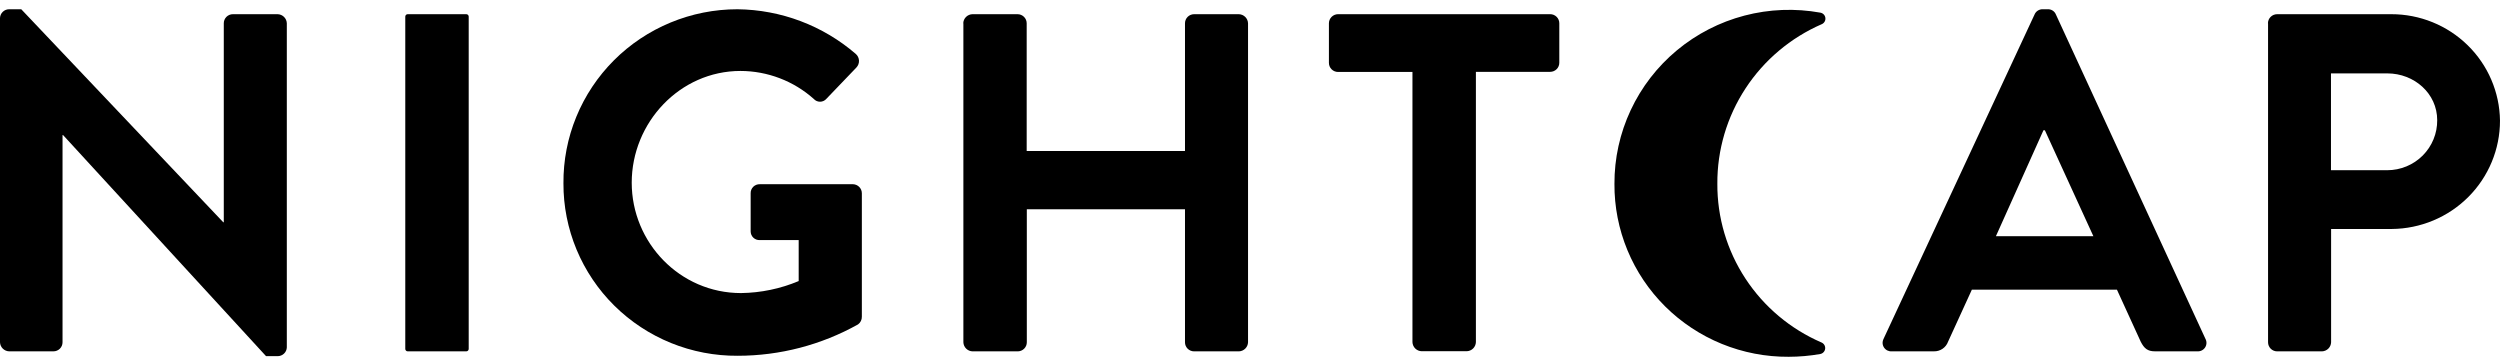 <svg xmlns="http://www.w3.org/2000/svg" width="270" height="39" viewBox="0 0 270 39" fill="none"><g clip-path="url(#clip0_3843_2925)"><path d="M185.474 19.841C185.453 16.19 186.511 12.613 188.515 9.551C190.519 6.489 193.383 4.076 196.752 2.61C196.882 2.554 196.989 2.458 197.06 2.336C197.13 2.214 197.159 2.073 197.141 1.933C197.124 1.794 197.063 1.664 196.966 1.562C196.868 1.46 196.74 1.392 196.601 1.367C193.877 0.874 191.077 0.982 188.399 1.685C185.722 2.387 183.233 3.666 181.11 5.43C178.987 7.195 177.281 9.403 176.115 11.896C174.948 14.388 174.349 17.106 174.36 19.855C174.345 22.312 174.821 24.747 175.762 27.02C176.702 29.293 178.088 31.358 179.838 33.096C181.588 34.833 183.669 36.208 185.959 37.142C188.249 38.075 190.702 38.548 193.178 38.533C194.321 38.531 195.462 38.431 196.588 38.233C196.726 38.206 196.852 38.136 196.947 38.033C197.043 37.931 197.102 37.8 197.118 37.662C197.133 37.523 197.103 37.383 197.033 37.262C196.963 37.141 196.855 37.046 196.726 36.99C193.365 35.538 190.508 33.139 188.509 30.09C186.508 27.042 185.453 23.478 185.474 19.84" fill="black"/><path d="M0 1.942C0.01 1.688 0.119 1.448 0.304 1.272C0.489 1.096 0.735 0.998 0.991 1H2.296L24.114 24.006H24.169V2.515C24.168 2.385 24.193 2.257 24.243 2.138C24.292 2.019 24.365 1.91 24.457 1.819C24.549 1.728 24.658 1.655 24.779 1.606C24.899 1.557 25.028 1.532 25.158 1.533H29.987C30.246 1.541 30.493 1.647 30.677 1.829C30.861 2.012 30.968 2.257 30.976 2.515V37.523C30.966 37.776 30.858 38.017 30.673 38.192C30.488 38.368 30.242 38.465 29.987 38.465H28.734L6.809 14.585H6.754V36.963C6.755 37.092 6.729 37.22 6.68 37.34C6.63 37.459 6.557 37.568 6.465 37.66C6.373 37.751 6.263 37.823 6.143 37.872C6.022 37.921 5.893 37.946 5.763 37.945H0.991C0.731 37.938 0.484 37.831 0.3 37.649C0.116 37.467 0.008 37.221 0 36.963V1.942Z" fill="black"/><path d="M50.356 1.532H44.033C43.888 1.532 43.77 1.649 43.77 1.794V37.684C43.77 37.828 43.888 37.946 44.033 37.946H50.356C50.502 37.946 50.62 37.828 50.62 37.684V1.794C50.62 1.649 50.502 1.532 50.356 1.532Z" fill="black"/><path d="M79.641 1C84.348 1.051 88.883 2.764 92.433 5.832C92.535 5.924 92.617 6.034 92.675 6.158C92.733 6.282 92.766 6.416 92.771 6.552C92.776 6.688 92.753 6.824 92.705 6.952C92.656 7.079 92.583 7.196 92.488 7.295L89.242 10.68C89.157 10.776 89.053 10.853 88.936 10.906C88.818 10.959 88.691 10.986 88.562 10.986C88.433 10.986 88.306 10.959 88.189 10.906C88.072 10.853 87.967 10.776 87.882 10.68C85.709 8.743 82.894 7.669 79.974 7.663C73.425 7.663 68.226 13.233 68.226 19.733C68.226 26.191 73.415 31.652 80.029 31.652C82.17 31.624 84.286 31.184 86.258 30.355V25.93H82.063C81.934 25.936 81.806 25.916 81.686 25.872C81.566 25.827 81.456 25.759 81.364 25.671C81.27 25.583 81.197 25.477 81.146 25.36C81.097 25.242 81.071 25.116 81.071 24.989V20.88C81.066 20.749 81.089 20.619 81.137 20.497C81.185 20.376 81.258 20.265 81.351 20.173C81.444 20.081 81.555 20.009 81.678 19.961C81.8 19.913 81.931 19.891 82.063 19.895H92.13C92.386 19.905 92.629 20.013 92.806 20.197C92.983 20.38 93.081 20.625 93.08 20.88V34.205C93.083 34.366 93.048 34.526 92.976 34.671C92.904 34.816 92.798 34.941 92.667 35.036C88.7 37.256 84.224 38.422 79.671 38.423C77.2 38.44 74.75 37.97 72.463 37.041C70.175 36.111 68.097 34.741 66.346 33.009C64.596 31.277 63.21 29.218 62.267 26.951C61.324 24.683 60.843 22.253 60.852 19.799C60.833 17.338 61.304 14.897 62.24 12.617C63.176 10.337 64.557 8.264 66.303 6.516C68.049 4.769 70.127 3.382 72.417 2.435C74.706 1.488 77.161 1 79.641 1Z" fill="black"/><path d="M104.031 2.517C104.039 2.259 104.147 2.013 104.33 1.83C104.515 1.647 104.763 1.541 105.023 1.533H109.892C110.022 1.533 110.151 1.558 110.271 1.607C110.391 1.657 110.501 1.729 110.593 1.821C110.685 1.912 110.758 2.021 110.807 2.14C110.857 2.26 110.882 2.388 110.882 2.517V16.306H127.979V2.517C127.978 2.388 128.003 2.259 128.053 2.14C128.102 2.02 128.175 1.911 128.267 1.82C128.359 1.728 128.469 1.656 128.59 1.607C128.71 1.557 128.84 1.532 128.97 1.533H133.799C134.059 1.542 134.306 1.648 134.489 1.831C134.673 2.014 134.78 2.259 134.788 2.517V36.964C134.78 37.222 134.673 37.467 134.489 37.65C134.306 37.833 134.059 37.939 133.799 37.947H128.97C128.84 37.948 128.71 37.923 128.59 37.874C128.469 37.825 128.359 37.752 128.267 37.661C128.175 37.569 128.102 37.461 128.052 37.341C128.003 37.221 127.978 37.093 127.979 36.964V22.602H110.896V36.964C110.896 37.093 110.871 37.221 110.822 37.341C110.772 37.461 110.699 37.569 110.606 37.661C110.514 37.752 110.405 37.825 110.284 37.874C110.164 37.923 110.034 37.948 109.904 37.947H105.036C104.776 37.94 104.528 37.833 104.344 37.65C104.16 37.468 104.053 37.222 104.045 36.964V2.517H104.031Z" fill="black"/><path d="M152.532 7.772H144.513C144.383 7.772 144.254 7.747 144.133 7.698C144.013 7.649 143.904 7.576 143.812 7.485C143.72 7.394 143.647 7.285 143.597 7.166C143.548 7.047 143.523 6.919 143.523 6.79V2.515C143.524 2.255 143.629 2.005 143.814 1.821C143.999 1.637 144.25 1.533 144.513 1.531H167.416C167.546 1.531 167.675 1.556 167.795 1.605C167.916 1.655 168.025 1.727 168.117 1.819C168.209 1.91 168.282 2.019 168.331 2.138C168.381 2.258 168.406 2.386 168.405 2.515V6.775C168.406 6.904 168.381 7.032 168.331 7.152C168.282 7.271 168.209 7.38 168.117 7.471C168.025 7.563 167.916 7.635 167.795 7.685C167.675 7.734 167.546 7.759 167.416 7.759H159.397V36.949C159.388 37.208 159.282 37.453 159.097 37.636C158.913 37.819 158.666 37.925 158.405 37.933H153.537C153.276 37.925 153.029 37.819 152.844 37.636C152.661 37.453 152.553 37.207 152.545 36.949V7.772H152.532Z" fill="black"/><path d="M226.084 25.507L220.845 14.066H220.694L215.56 25.507H226.084ZM203.426 36.593L219.729 1.572C219.801 1.397 219.925 1.248 220.085 1.146C220.246 1.043 220.434 0.992 220.623 1H221.145C221.336 0.989 221.526 1.039 221.686 1.142C221.847 1.245 221.971 1.395 222.04 1.572L238.187 36.593C238.267 36.739 238.304 36.903 238.297 37.068C238.29 37.234 238.238 37.394 238.147 37.532C238.055 37.67 237.928 37.782 237.778 37.854C237.627 37.926 237.461 37.957 237.294 37.943H232.727C231.944 37.943 231.571 37.63 231.2 36.905L228.628 31.282H212.962L210.389 36.907C210.276 37.217 210.069 37.483 209.795 37.669C209.521 37.856 209.195 37.952 208.863 37.944H204.323C204.157 37.958 203.991 37.926 203.841 37.855C203.692 37.782 203.565 37.67 203.473 37.532C203.382 37.395 203.329 37.235 203.321 37.07C203.314 36.905 203.351 36.74 203.429 36.594" fill="black"/><path d="M257.825 18.383C258.538 18.382 259.243 18.241 259.901 17.969C260.559 17.697 261.156 17.297 261.657 16.795C262.158 16.292 262.554 15.696 262.822 15.04C263.09 14.385 263.224 13.683 263.218 12.976C263.218 10.107 260.755 7.926 257.825 7.926H251.746V18.383H257.825ZM244.938 2.517C244.939 2.256 245.043 2.007 245.229 1.822C245.415 1.638 245.666 1.534 245.929 1.533H258.253C261.342 1.527 264.308 2.732 266.507 4.884C268.707 7.037 269.961 9.964 269.999 13.03C270 16.117 268.772 19.079 266.582 21.271C264.392 23.463 261.418 24.706 258.308 24.73H251.759V36.964C251.751 37.222 251.645 37.467 251.461 37.65C251.277 37.833 251.03 37.939 250.77 37.947H245.941C245.81 37.948 245.682 37.923 245.561 37.874C245.44 37.825 245.33 37.752 245.238 37.661C245.146 37.569 245.073 37.461 245.024 37.341C244.974 37.221 244.949 37.093 244.95 36.964V2.517H244.938Z" fill="black"/></g><defs><clipPath id="clip0_3843_2925"><rect width="270" height="39" fill="white"/></clipPath></defs></svg>
